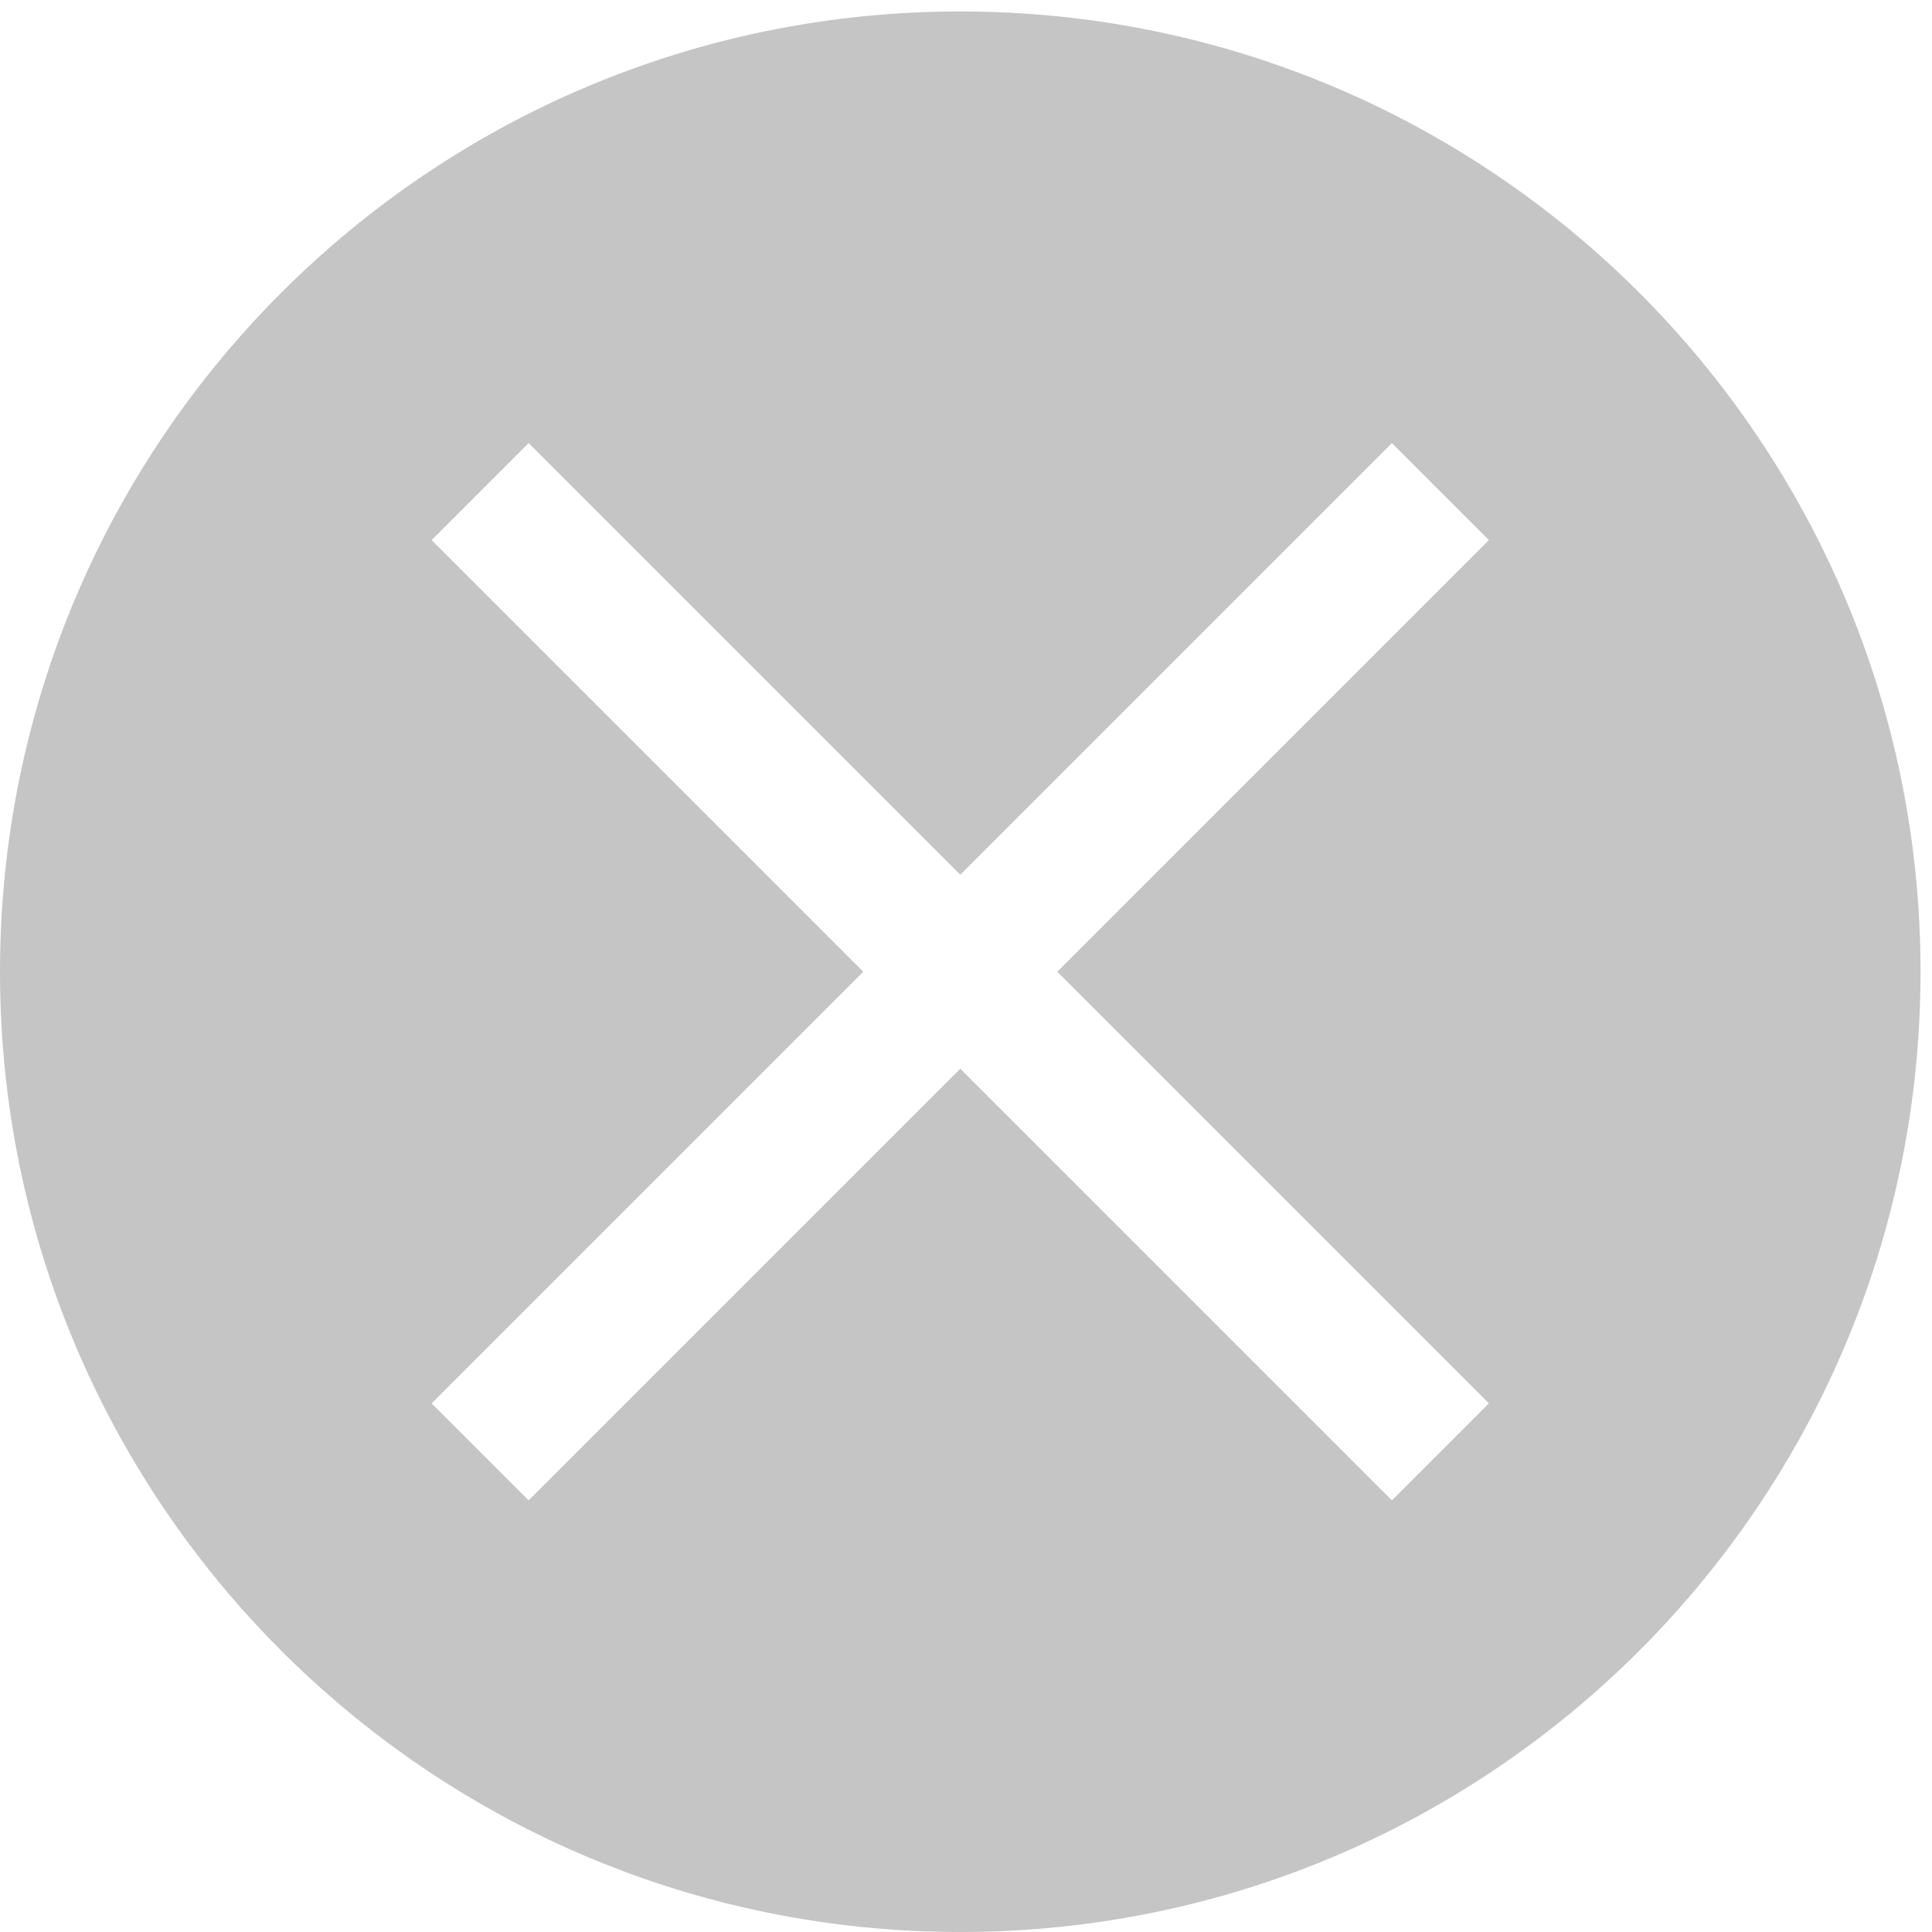 <?xml version="1.0" standalone="no"?><!DOCTYPE svg PUBLIC "-//W3C//DTD SVG 1.1//EN" "http://www.w3.org/Graphics/SVG/1.1/DTD/svg11.dtd"><svg t="1678950526624" class="icon" viewBox="0 0 1024 1024" version="1.1" xmlns="http://www.w3.org/2000/svg" p-id="2300" xmlns:xlink="http://www.w3.org/1999/xlink" fill="#c5c5c5" width="200" height="200"><path d="M508.964 6.071c-281.094 0-508.964 227.871-508.964 508.964s227.871 508.964 508.964 508.964 508.964-227.871 508.964-508.964-227.871-508.964-508.964-508.964z m280.185 737.744l-51.405 51.405L508.964 566.441l-228.779 228.779-51.405-51.405 228.779-228.779-228.779-228.779L280.185 234.851 508.964 463.63l228.779-228.779 51.405 51.405-228.779 228.779 228.779 228.779z" p-id="2301"></path></svg>